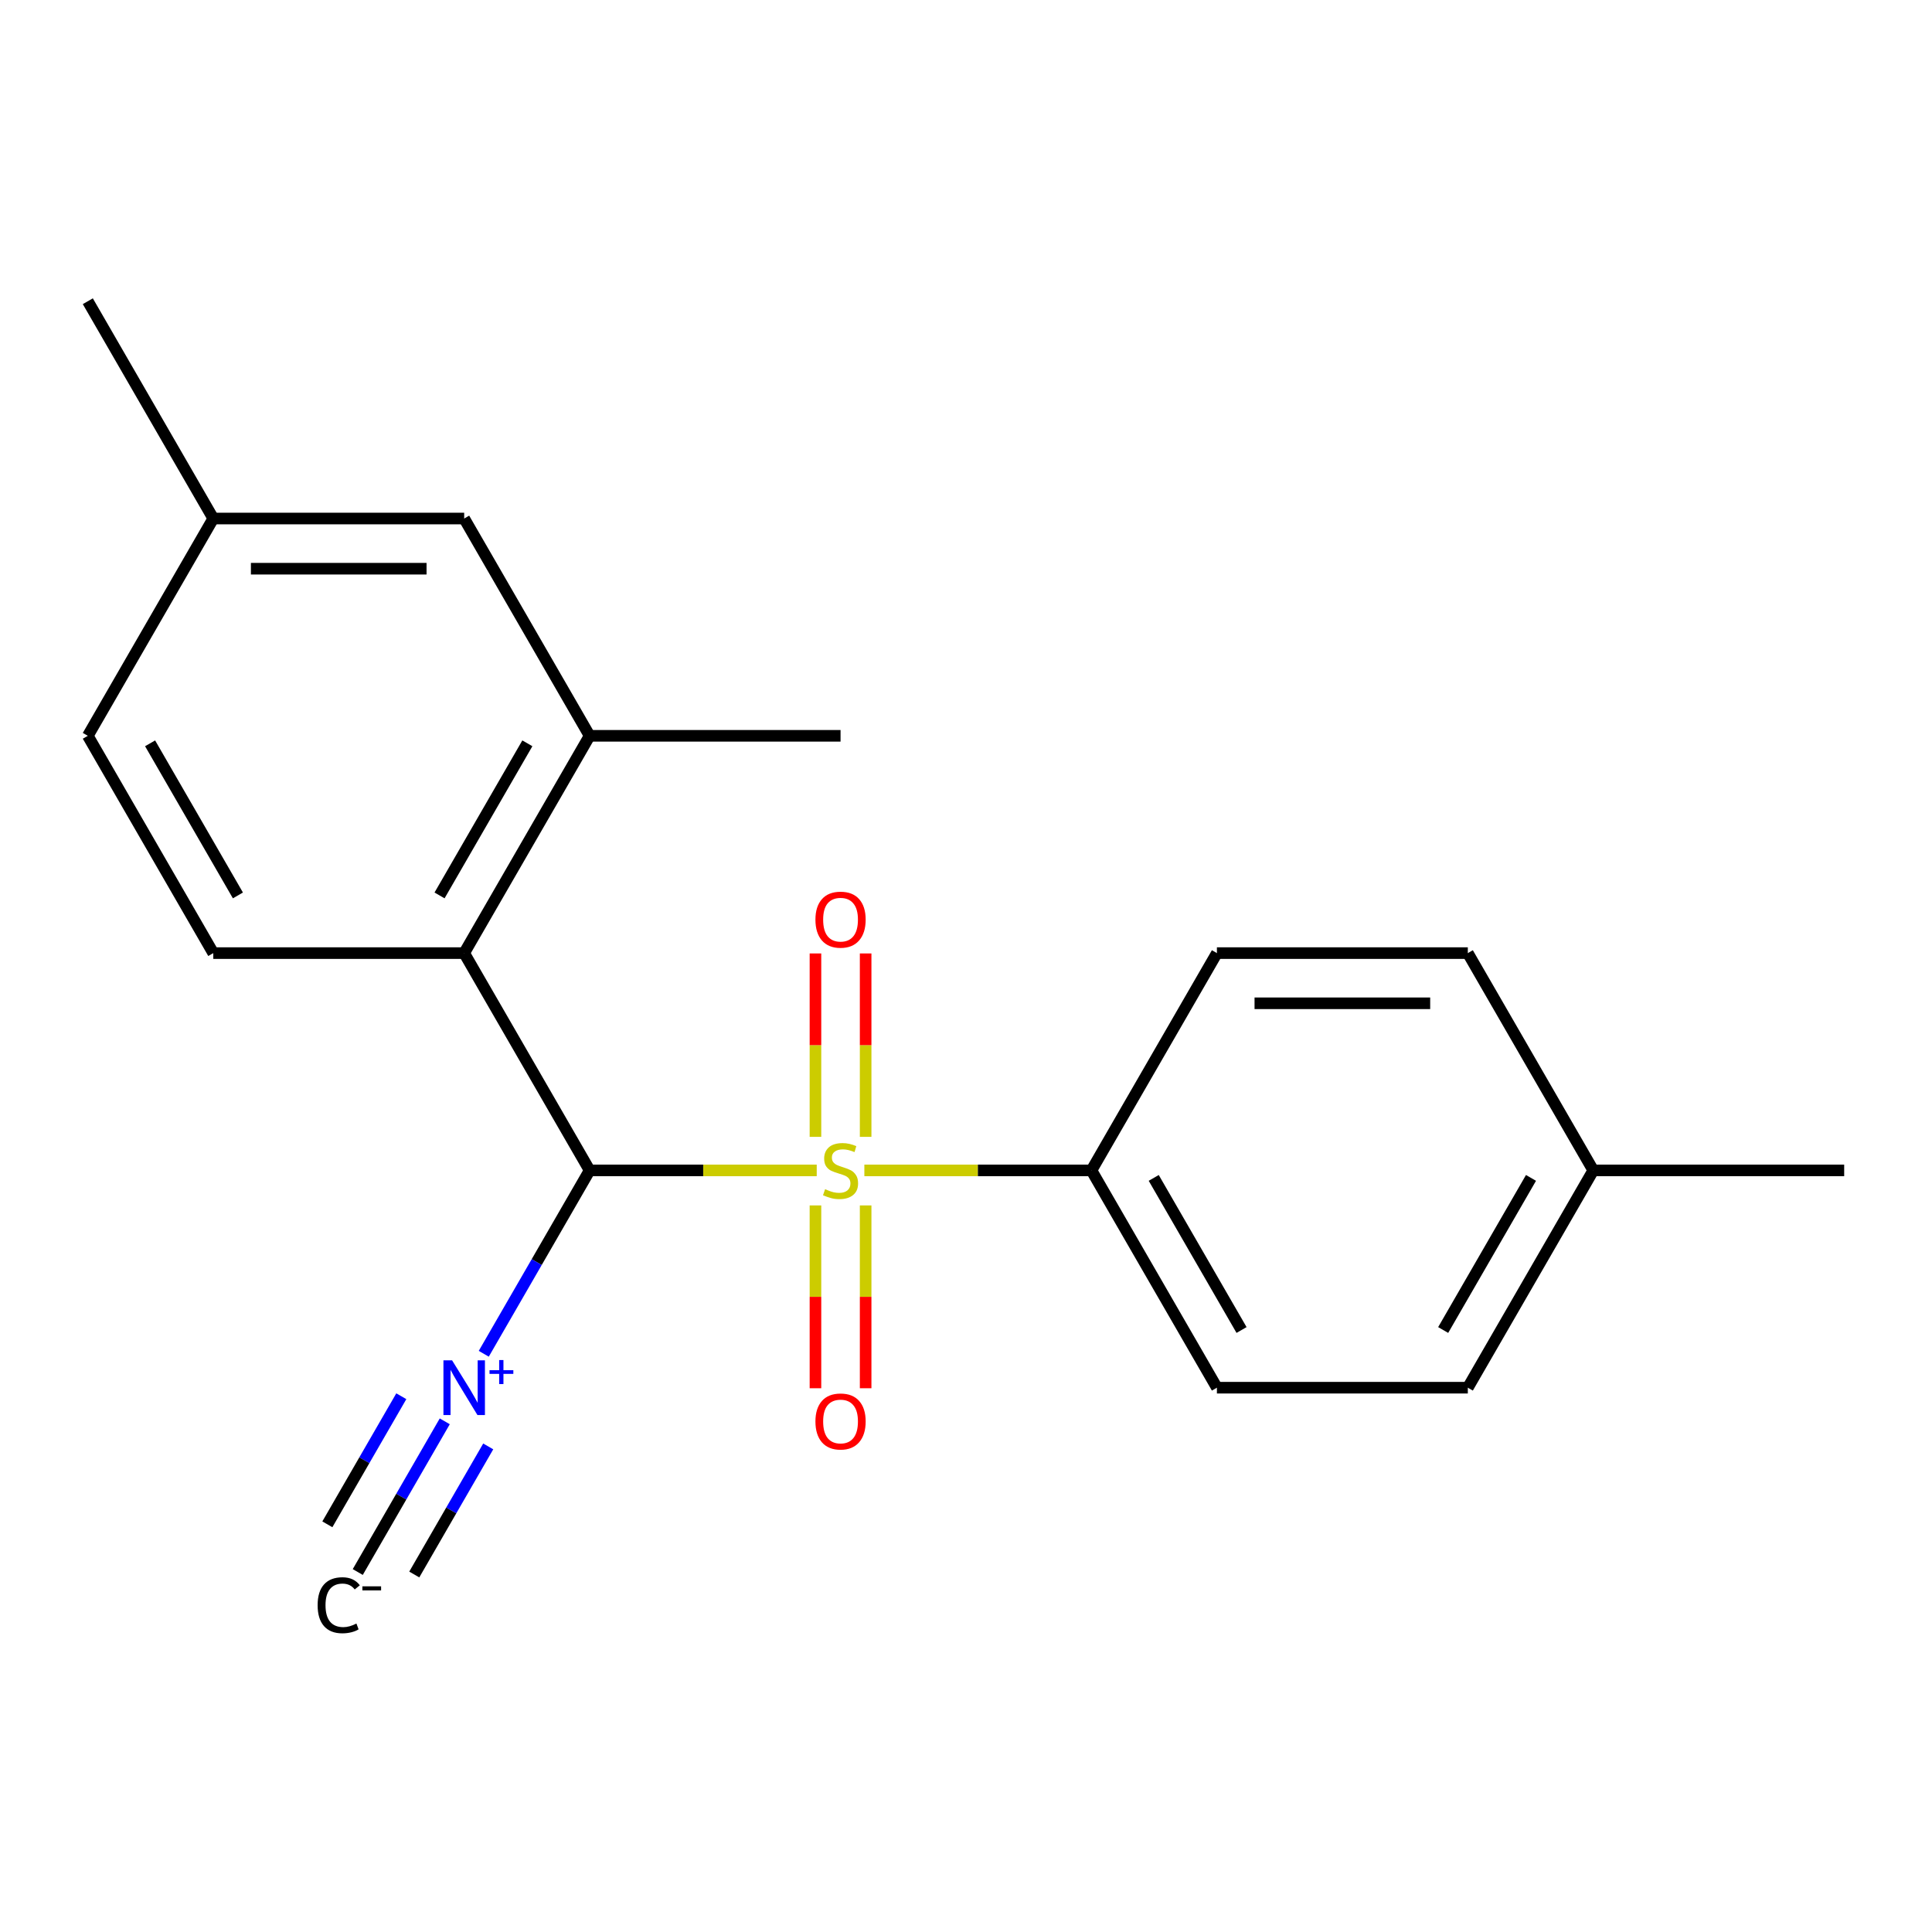 <?xml version='1.0' encoding='iso-8859-1'?>
<svg version='1.1' baseProfile='full'
              xmlns='http://www.w3.org/2000/svg'
                      xmlns:rdkit='http://www.rdkit.org/xml'
                      xmlns:xlink='http://www.w3.org/1999/xlink'
                  xml:space='preserve'
width='1000px' height='1000px' viewBox='0 0 1000 1000'>
<!-- END OF HEADER -->
<rect style='opacity:1.0;fill:#FFFFFF;stroke:none' width='1000' height='1000' x='0' y='0'> </rect>
<path class='bond-0' d='M 422.738,605.798 L 363.966,605.798' style='fill:none;fill-rule:evenodd;stroke:#CCCC00;stroke-width:6px;stroke-linecap:butt;stroke-linejoin:miter;stroke-opacity:1' />
<path class='bond-0' d='M 363.966,605.798 L 305.195,605.798' style='fill:none;fill-rule:evenodd;stroke:#000000;stroke-width:6px;stroke-linecap:butt;stroke-linejoin:miter;stroke-opacity:1' />
<path class='bond-4' d='M 447.392,605.798 L 506.163,605.798' style='fill:none;fill-rule:evenodd;stroke:#CCCC00;stroke-width:6px;stroke-linecap:butt;stroke-linejoin:miter;stroke-opacity:1' />
<path class='bond-4' d='M 506.163,605.798 L 564.935,605.798' style='fill:none;fill-rule:evenodd;stroke:#000000;stroke-width:6px;stroke-linecap:butt;stroke-linejoin:miter;stroke-opacity:1' />
<path class='bond-5' d='M 448.052,588.431 L 448.052,540.966' style='fill:none;fill-rule:evenodd;stroke:#CCCC00;stroke-width:6px;stroke-linecap:butt;stroke-linejoin:miter;stroke-opacity:1' />
<path class='bond-5' d='M 448.052,540.966 L 448.052,493.501' style='fill:none;fill-rule:evenodd;stroke:#FF0000;stroke-width:6px;stroke-linecap:butt;stroke-linejoin:miter;stroke-opacity:1' />
<path class='bond-5' d='M 422.078,588.431 L 422.078,540.966' style='fill:none;fill-rule:evenodd;stroke:#CCCC00;stroke-width:6px;stroke-linecap:butt;stroke-linejoin:miter;stroke-opacity:1' />
<path class='bond-5' d='M 422.078,540.966 L 422.078,493.501' style='fill:none;fill-rule:evenodd;stroke:#FF0000;stroke-width:6px;stroke-linecap:butt;stroke-linejoin:miter;stroke-opacity:1' />
<path class='bond-6' d='M 422.078,623.925 L 422.078,671.24' style='fill:none;fill-rule:evenodd;stroke:#CCCC00;stroke-width:6px;stroke-linecap:butt;stroke-linejoin:miter;stroke-opacity:1' />
<path class='bond-6' d='M 422.078,671.24 L 422.078,718.555' style='fill:none;fill-rule:evenodd;stroke:#FF0000;stroke-width:6px;stroke-linecap:butt;stroke-linejoin:miter;stroke-opacity:1' />
<path class='bond-6' d='M 448.052,623.925 L 448.052,671.24' style='fill:none;fill-rule:evenodd;stroke:#CCCC00;stroke-width:6px;stroke-linecap:butt;stroke-linejoin:miter;stroke-opacity:1' />
<path class='bond-6' d='M 448.052,671.24 L 448.052,718.555' style='fill:none;fill-rule:evenodd;stroke:#FF0000;stroke-width:6px;stroke-linecap:butt;stroke-linejoin:miter;stroke-opacity:1' />
<path class='bond-1' d='M 305.195,605.798 L 240.26,493.327' style='fill:none;fill-rule:evenodd;stroke:#000000;stroke-width:6px;stroke-linecap:butt;stroke-linejoin:miter;stroke-opacity:1' />
<path class='bond-2' d='M 305.195,605.798 L 277.795,653.256' style='fill:none;fill-rule:evenodd;stroke:#000000;stroke-width:6px;stroke-linecap:butt;stroke-linejoin:miter;stroke-opacity:1' />
<path class='bond-2' d='M 277.795,653.256 L 250.395,700.713' style='fill:none;fill-rule:evenodd;stroke:#0000FF;stroke-width:6px;stroke-linecap:butt;stroke-linejoin:miter;stroke-opacity:1' />
<path class='bond-3' d='M 240.26,493.327 L 305.195,380.856' style='fill:none;fill-rule:evenodd;stroke:#000000;stroke-width:6px;stroke-linecap:butt;stroke-linejoin:miter;stroke-opacity:1' />
<path class='bond-3' d='M 227.506,463.47 L 272.96,384.74' style='fill:none;fill-rule:evenodd;stroke:#000000;stroke-width:6px;stroke-linecap:butt;stroke-linejoin:miter;stroke-opacity:1' />
<path class='bond-7' d='M 240.26,493.327 L 110.39,493.327' style='fill:none;fill-rule:evenodd;stroke:#000000;stroke-width:6px;stroke-linecap:butt;stroke-linejoin:miter;stroke-opacity:1' />
<path class='bond-8' d='M 230.21,735.676 L 207.693,774.676' style='fill:none;fill-rule:evenodd;stroke:#0000FF;stroke-width:6px;stroke-linecap:butt;stroke-linejoin:miter;stroke-opacity:1' />
<path class='bond-8' d='M 207.693,774.676 L 185.177,813.676' style='fill:none;fill-rule:evenodd;stroke:#000000;stroke-width:6px;stroke-linecap:butt;stroke-linejoin:miter;stroke-opacity:1' />
<path class='bond-8' d='M 207.716,722.689 L 188.577,755.839' style='fill:none;fill-rule:evenodd;stroke:#0000FF;stroke-width:6px;stroke-linecap:butt;stroke-linejoin:miter;stroke-opacity:1' />
<path class='bond-8' d='M 188.577,755.839 L 169.438,788.989' style='fill:none;fill-rule:evenodd;stroke:#000000;stroke-width:6px;stroke-linecap:butt;stroke-linejoin:miter;stroke-opacity:1' />
<path class='bond-8' d='M 252.704,748.663 L 233.565,781.813' style='fill:none;fill-rule:evenodd;stroke:#0000FF;stroke-width:6px;stroke-linecap:butt;stroke-linejoin:miter;stroke-opacity:1' />
<path class='bond-8' d='M 233.565,781.813 L 214.426,814.963' style='fill:none;fill-rule:evenodd;stroke:#000000;stroke-width:6px;stroke-linecap:butt;stroke-linejoin:miter;stroke-opacity:1' />
<path class='bond-9' d='M 305.195,380.856 L 240.26,268.386' style='fill:none;fill-rule:evenodd;stroke:#000000;stroke-width:6px;stroke-linecap:butt;stroke-linejoin:miter;stroke-opacity:1' />
<path class='bond-17' d='M 305.195,380.856 L 435.065,380.856' style='fill:none;fill-rule:evenodd;stroke:#000000;stroke-width:6px;stroke-linecap:butt;stroke-linejoin:miter;stroke-opacity:1' />
<path class='bond-10' d='M 564.935,605.798 L 629.87,718.269' style='fill:none;fill-rule:evenodd;stroke:#000000;stroke-width:6px;stroke-linecap:butt;stroke-linejoin:miter;stroke-opacity:1' />
<path class='bond-10' d='M 597.169,609.682 L 642.624,688.411' style='fill:none;fill-rule:evenodd;stroke:#000000;stroke-width:6px;stroke-linecap:butt;stroke-linejoin:miter;stroke-opacity:1' />
<path class='bond-11' d='M 564.935,605.798 L 629.87,493.327' style='fill:none;fill-rule:evenodd;stroke:#000000;stroke-width:6px;stroke-linecap:butt;stroke-linejoin:miter;stroke-opacity:1' />
<path class='bond-12' d='M 110.39,493.327 L 45.455,380.856' style='fill:none;fill-rule:evenodd;stroke:#000000;stroke-width:6px;stroke-linecap:butt;stroke-linejoin:miter;stroke-opacity:1' />
<path class='bond-12' d='M 123.144,463.47 L 77.689,384.74' style='fill:none;fill-rule:evenodd;stroke:#000000;stroke-width:6px;stroke-linecap:butt;stroke-linejoin:miter;stroke-opacity:1' />
<path class='bond-21' d='M 240.26,268.386 L 110.39,268.386' style='fill:none;fill-rule:evenodd;stroke:#000000;stroke-width:6px;stroke-linecap:butt;stroke-linejoin:miter;stroke-opacity:1' />
<path class='bond-21' d='M 220.779,294.36 L 129.87,294.36' style='fill:none;fill-rule:evenodd;stroke:#000000;stroke-width:6px;stroke-linecap:butt;stroke-linejoin:miter;stroke-opacity:1' />
<path class='bond-14' d='M 629.87,718.269 L 759.74,718.269' style='fill:none;fill-rule:evenodd;stroke:#000000;stroke-width:6px;stroke-linecap:butt;stroke-linejoin:miter;stroke-opacity:1' />
<path class='bond-15' d='M 629.87,493.327 L 759.74,493.327' style='fill:none;fill-rule:evenodd;stroke:#000000;stroke-width:6px;stroke-linecap:butt;stroke-linejoin:miter;stroke-opacity:1' />
<path class='bond-15' d='M 649.351,519.301 L 740.26,519.301' style='fill:none;fill-rule:evenodd;stroke:#000000;stroke-width:6px;stroke-linecap:butt;stroke-linejoin:miter;stroke-opacity:1' />
<path class='bond-13' d='M 45.455,380.856 L 110.39,268.386' style='fill:none;fill-rule:evenodd;stroke:#000000;stroke-width:6px;stroke-linecap:butt;stroke-linejoin:miter;stroke-opacity:1' />
<path class='bond-18' d='M 110.39,268.386 L 45.455,155.915' style='fill:none;fill-rule:evenodd;stroke:#000000;stroke-width:6px;stroke-linecap:butt;stroke-linejoin:miter;stroke-opacity:1' />
<path class='bond-20' d='M 759.74,718.269 L 824.675,605.798' style='fill:none;fill-rule:evenodd;stroke:#000000;stroke-width:6px;stroke-linecap:butt;stroke-linejoin:miter;stroke-opacity:1' />
<path class='bond-20' d='M 746.986,688.411 L 792.441,609.682' style='fill:none;fill-rule:evenodd;stroke:#000000;stroke-width:6px;stroke-linecap:butt;stroke-linejoin:miter;stroke-opacity:1' />
<path class='bond-16' d='M 759.74,493.327 L 824.675,605.798' style='fill:none;fill-rule:evenodd;stroke:#000000;stroke-width:6px;stroke-linecap:butt;stroke-linejoin:miter;stroke-opacity:1' />
<path class='bond-19' d='M 824.675,605.798 L 954.545,605.798' style='fill:none;fill-rule:evenodd;stroke:#000000;stroke-width:6px;stroke-linecap:butt;stroke-linejoin:miter;stroke-opacity:1' />
<path  class='atom-0' d='M 427.065 615.518
Q 427.385 615.638, 428.705 616.198
Q 430.025 616.758, 431.465 617.118
Q 432.945 617.438, 434.385 617.438
Q 437.065 617.438, 438.625 616.158
Q 440.185 614.838, 440.185 612.558
Q 440.185 610.998, 439.385 610.038
Q 438.625 609.078, 437.425 608.558
Q 436.225 608.038, 434.225 607.438
Q 431.705 606.678, 430.185 605.958
Q 428.705 605.238, 427.625 603.718
Q 426.585 602.198, 426.585 599.638
Q 426.585 596.078, 428.985 593.878
Q 431.425 591.678, 436.225 591.678
Q 439.505 591.678, 443.225 593.238
L 442.305 596.318
Q 438.905 594.918, 436.345 594.918
Q 433.585 594.918, 432.065 596.078
Q 430.545 597.198, 430.585 599.158
Q 430.585 600.678, 431.345 601.598
Q 432.145 602.518, 433.265 603.038
Q 434.425 603.558, 436.345 604.158
Q 438.905 604.958, 440.425 605.758
Q 441.945 606.558, 443.025 608.198
Q 444.145 609.798, 444.145 612.558
Q 444.145 616.478, 441.505 618.598
Q 438.905 620.678, 434.545 620.678
Q 432.025 620.678, 430.105 620.118
Q 428.225 619.598, 425.985 618.678
L 427.065 615.518
' fill='#CCCC00'/>
<path  class='atom-3' d='M 234 704.109
L 243.28 719.109
Q 244.2 720.589, 245.68 723.269
Q 247.16 725.949, 247.24 726.109
L 247.24 704.109
L 251 704.109
L 251 732.429
L 247.12 732.429
L 237.16 716.029
Q 236 714.109, 234.76 711.909
Q 233.56 709.709, 233.2 709.029
L 233.2 732.429
L 229.52 732.429
L 229.52 704.109
L 234 704.109
' fill='#0000FF'/>
<path  class='atom-3' d='M 253.376 709.214
L 258.365 709.214
L 258.365 703.96
L 260.583 703.96
L 260.583 709.214
L 265.705 709.214
L 265.705 711.115
L 260.583 711.115
L 260.583 716.395
L 258.365 716.395
L 258.365 711.115
L 253.376 711.115
L 253.376 709.214
' fill='#0000FF'/>
<path  class='atom-6' d='M 422.065 476.008
Q 422.065 469.208, 425.425 465.408
Q 428.785 461.608, 435.065 461.608
Q 441.345 461.608, 444.705 465.408
Q 448.065 469.208, 448.065 476.008
Q 448.065 482.888, 444.665 486.808
Q 441.265 490.688, 435.065 490.688
Q 428.825 490.688, 425.425 486.808
Q 422.065 482.928, 422.065 476.008
M 435.065 487.488
Q 439.385 487.488, 441.705 484.608
Q 444.065 481.688, 444.065 476.008
Q 444.065 470.448, 441.705 467.648
Q 439.385 464.808, 435.065 464.808
Q 430.745 464.808, 428.385 467.608
Q 426.065 470.408, 426.065 476.008
Q 426.065 481.728, 428.385 484.608
Q 430.745 487.488, 435.065 487.488
' fill='#FF0000'/>
<path  class='atom-7' d='M 422.065 735.748
Q 422.065 728.948, 425.425 725.148
Q 428.785 721.348, 435.065 721.348
Q 441.345 721.348, 444.705 725.148
Q 448.065 728.948, 448.065 735.748
Q 448.065 742.628, 444.665 746.548
Q 441.265 750.428, 435.065 750.428
Q 428.825 750.428, 425.425 746.548
Q 422.065 742.668, 422.065 735.748
M 435.065 747.228
Q 439.385 747.228, 441.705 744.348
Q 444.065 741.428, 444.065 735.748
Q 444.065 730.188, 441.705 727.388
Q 439.385 724.548, 435.065 724.548
Q 430.745 724.548, 428.385 727.348
Q 426.065 730.148, 426.065 735.748
Q 426.065 741.468, 428.385 744.348
Q 430.745 747.228, 435.065 747.228
' fill='#FF0000'/>
<path  class='atom-9' d='M 164.405 830.86
Q 164.405 823.82, 167.685 820.14
Q 171.005 816.42, 177.285 816.42
Q 183.125 816.42, 186.245 820.54
L 183.605 822.7
Q 181.325 819.7, 177.285 819.7
Q 173.005 819.7, 170.725 822.58
Q 168.485 825.42, 168.485 830.86
Q 168.485 836.46, 170.805 839.34
Q 173.165 842.22, 177.725 842.22
Q 180.845 842.22, 184.485 840.34
L 185.605 843.34
Q 184.125 844.3, 181.885 844.86
Q 179.645 845.42, 177.165 845.42
Q 171.005 845.42, 167.685 841.66
Q 164.405 837.9, 164.405 830.86
' fill='#000000'/>
<path  class='atom-9' d='M 187.565 821.082
L 197.253 821.082
L 197.253 823.194
L 187.565 823.194
L 187.565 821.082
' fill='#000000'/>
</svg>
